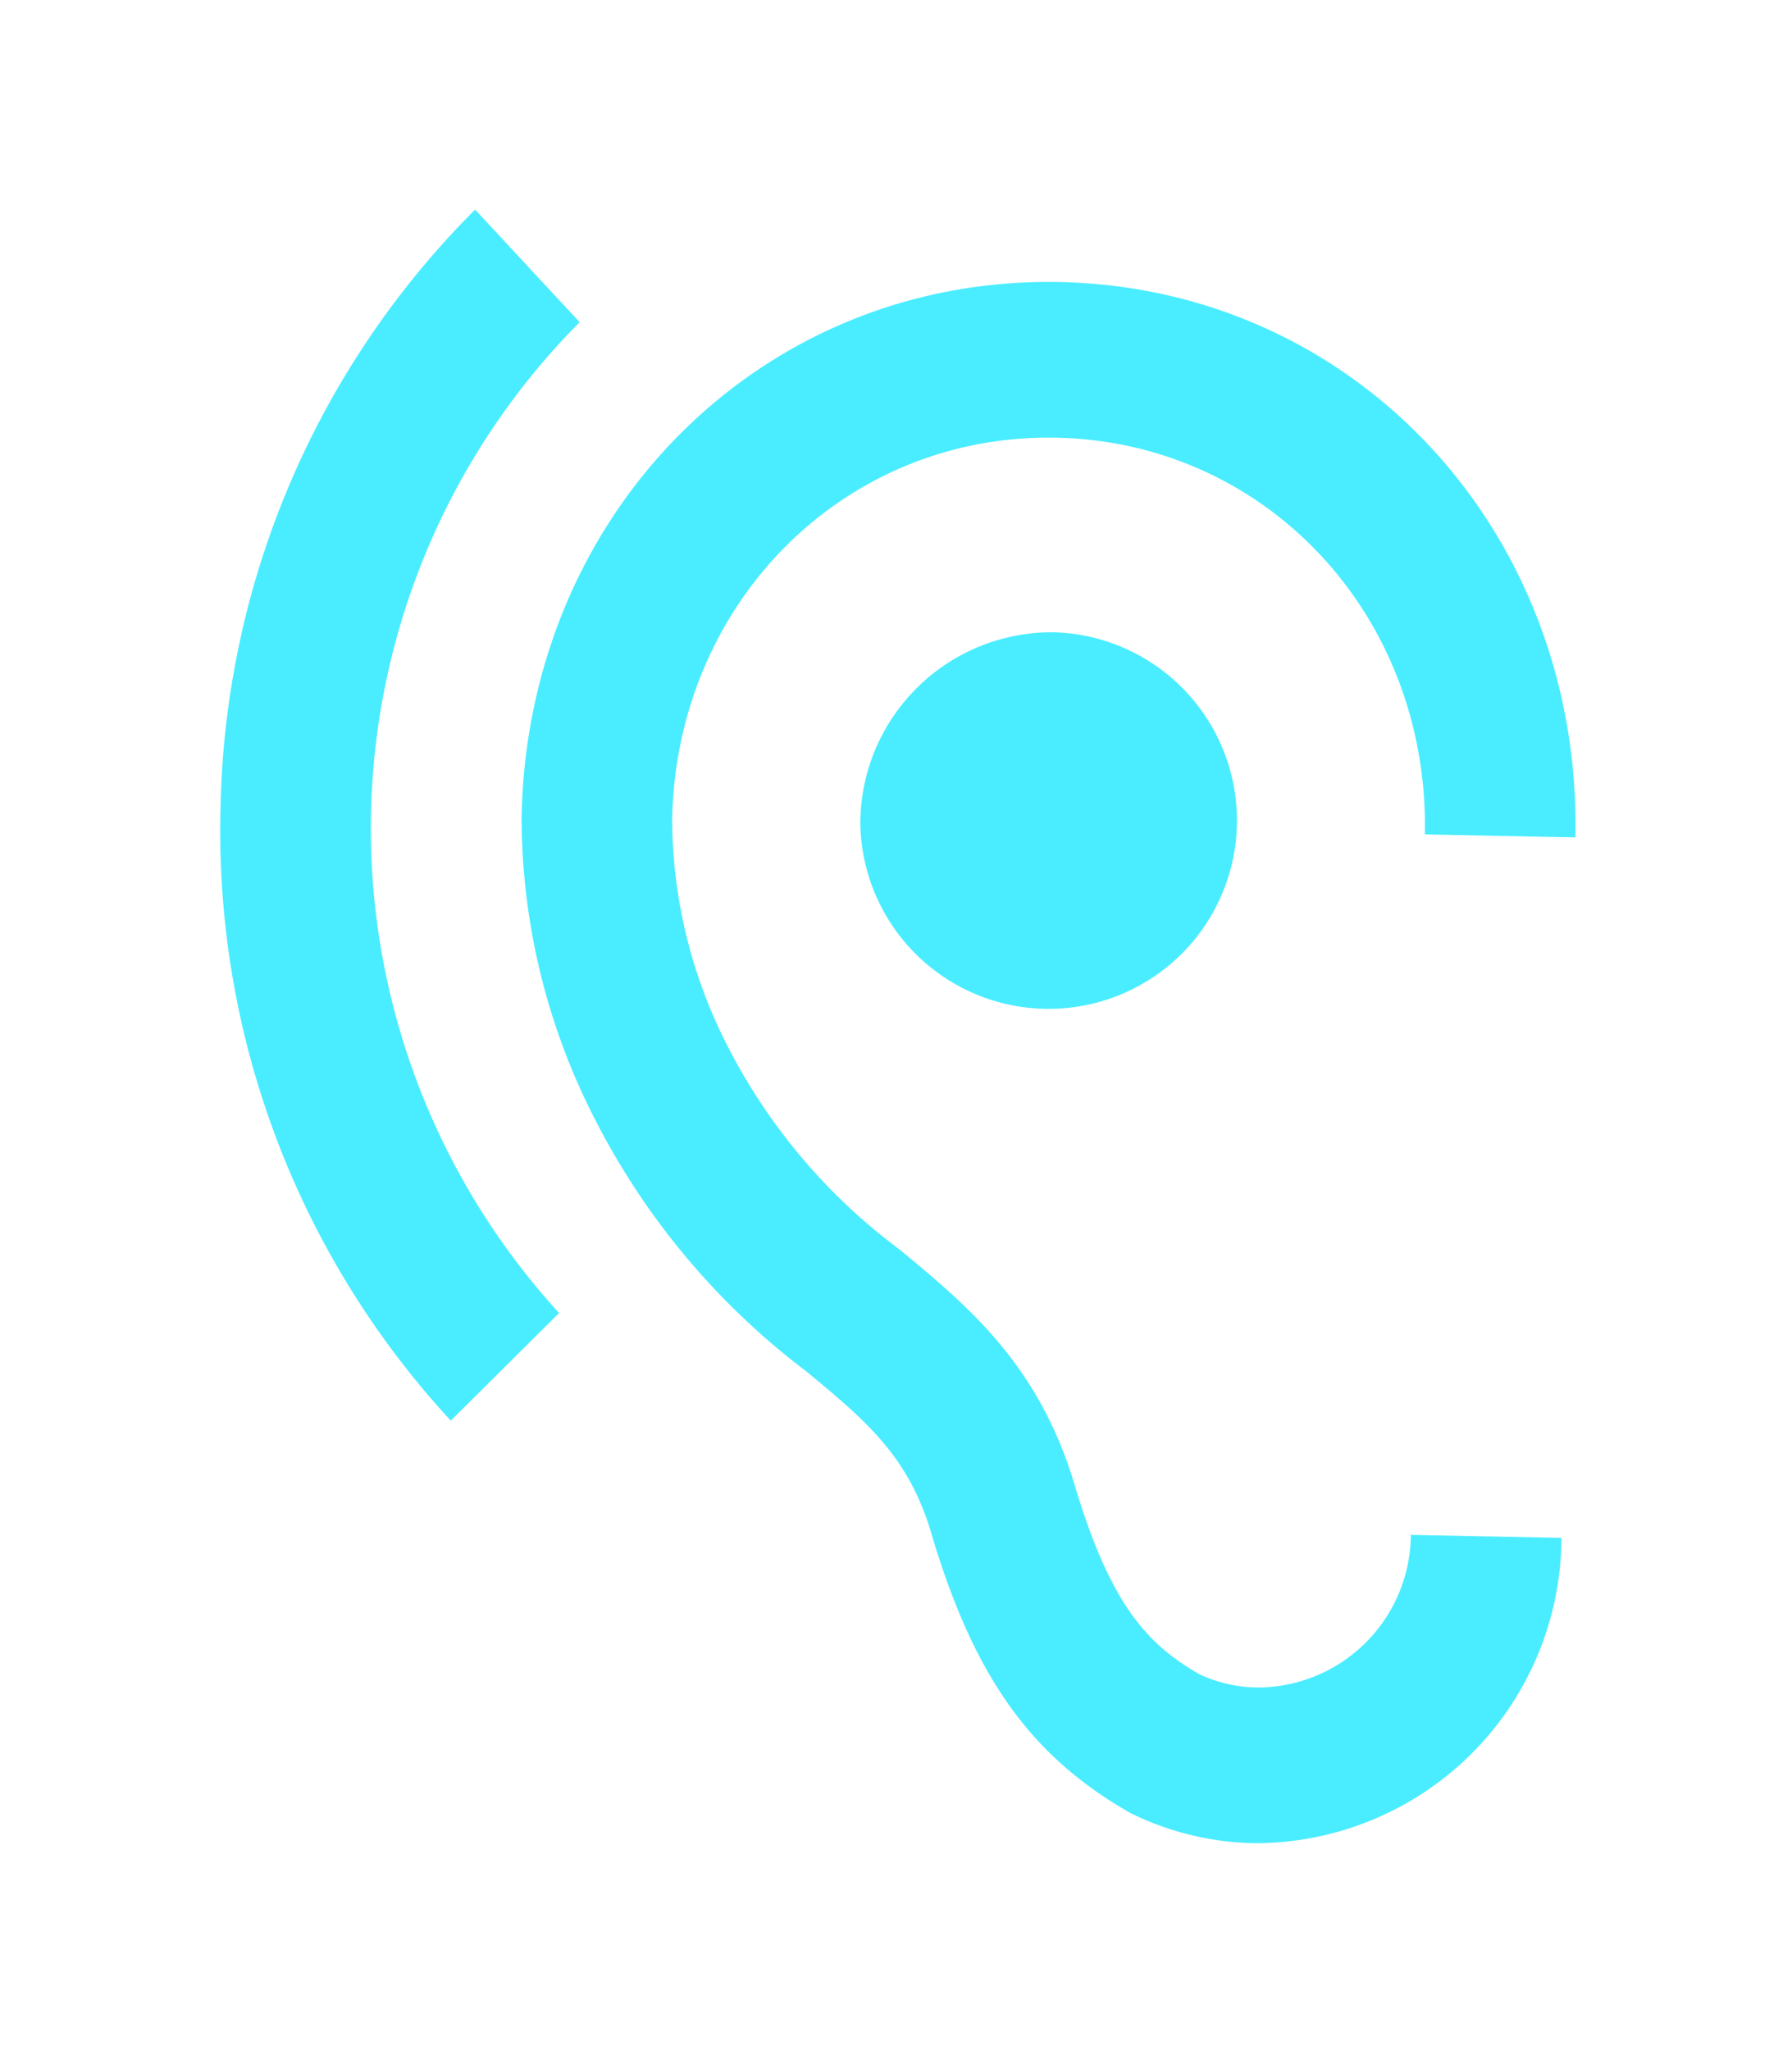 <svg xmlns="http://www.w3.org/2000/svg" xmlns:xlink="http://www.w3.org/1999/xlink" width="78.852" height="90.196" viewBox="0 0 78.852 90.196"><defs><style>.a{fill:#49edff;}.b{filter:url(#a);}</style><filter id="a" x="0" y="0" width="78.852" height="90.196" filterUnits="userSpaceOnUse"><feOffset dy="3" input="SourceAlpha"/><feGaussianBlur stdDeviation="3" result="b"/><feFlood flood-opacity="0.22"/><feComposite operator="in" in2="b"/><feComposite in="SourceGraphic"/></filter></defs><g class="b" transform="matrix(1, 0, 0, 1, 0, 0)"><path class="a" d="M49.37,65.537a6.125,6.125,0,0,1-2.517-.514c-2.352-1.267-4.008-3.014-5.664-8.151C39.5,51.53,36.32,49.03,33.273,46.6a25.713,25.713,0,0,1-7.684-8.665,22.012,22.012,0,0,1-2.716-10.069c0-9.589,7.287-17.124,16.561-17.124s16.561,7.534,16.561,17.124h6.624c0-13.459-10.168-23.973-23.185-23.973S16.249,14.405,16.249,27.865a29.092,29.092,0,0,0,3.544,13.357,32.26,32.26,0,0,0,9.44,10.788c2.683,2.123,4.6,3.664,5.664,7.021,1.987,6.233,4.538,9.726,9.042,12.158a12.854,12.854,0,0,0,5.432,1.2,13.476,13.476,0,0,0,13.249-13.7H55.994a6.76,6.76,0,0,1-6.624,6.85Zm-31-59.454-4.7-4.863A38.206,38.206,0,0,0,3,27.865,38.206,38.206,0,0,0,13.665,54.509l4.67-4.829a31.587,31.587,0,0,1,.033-43.6ZM31.153,27.865a8.285,8.285,0,1,0,8.28-8.562A8.428,8.428,0,0,0,31.153,27.865Z" transform="matrix(1, 0.02, -0.02, 1, 7.26, 4.73)"/></g></svg>
